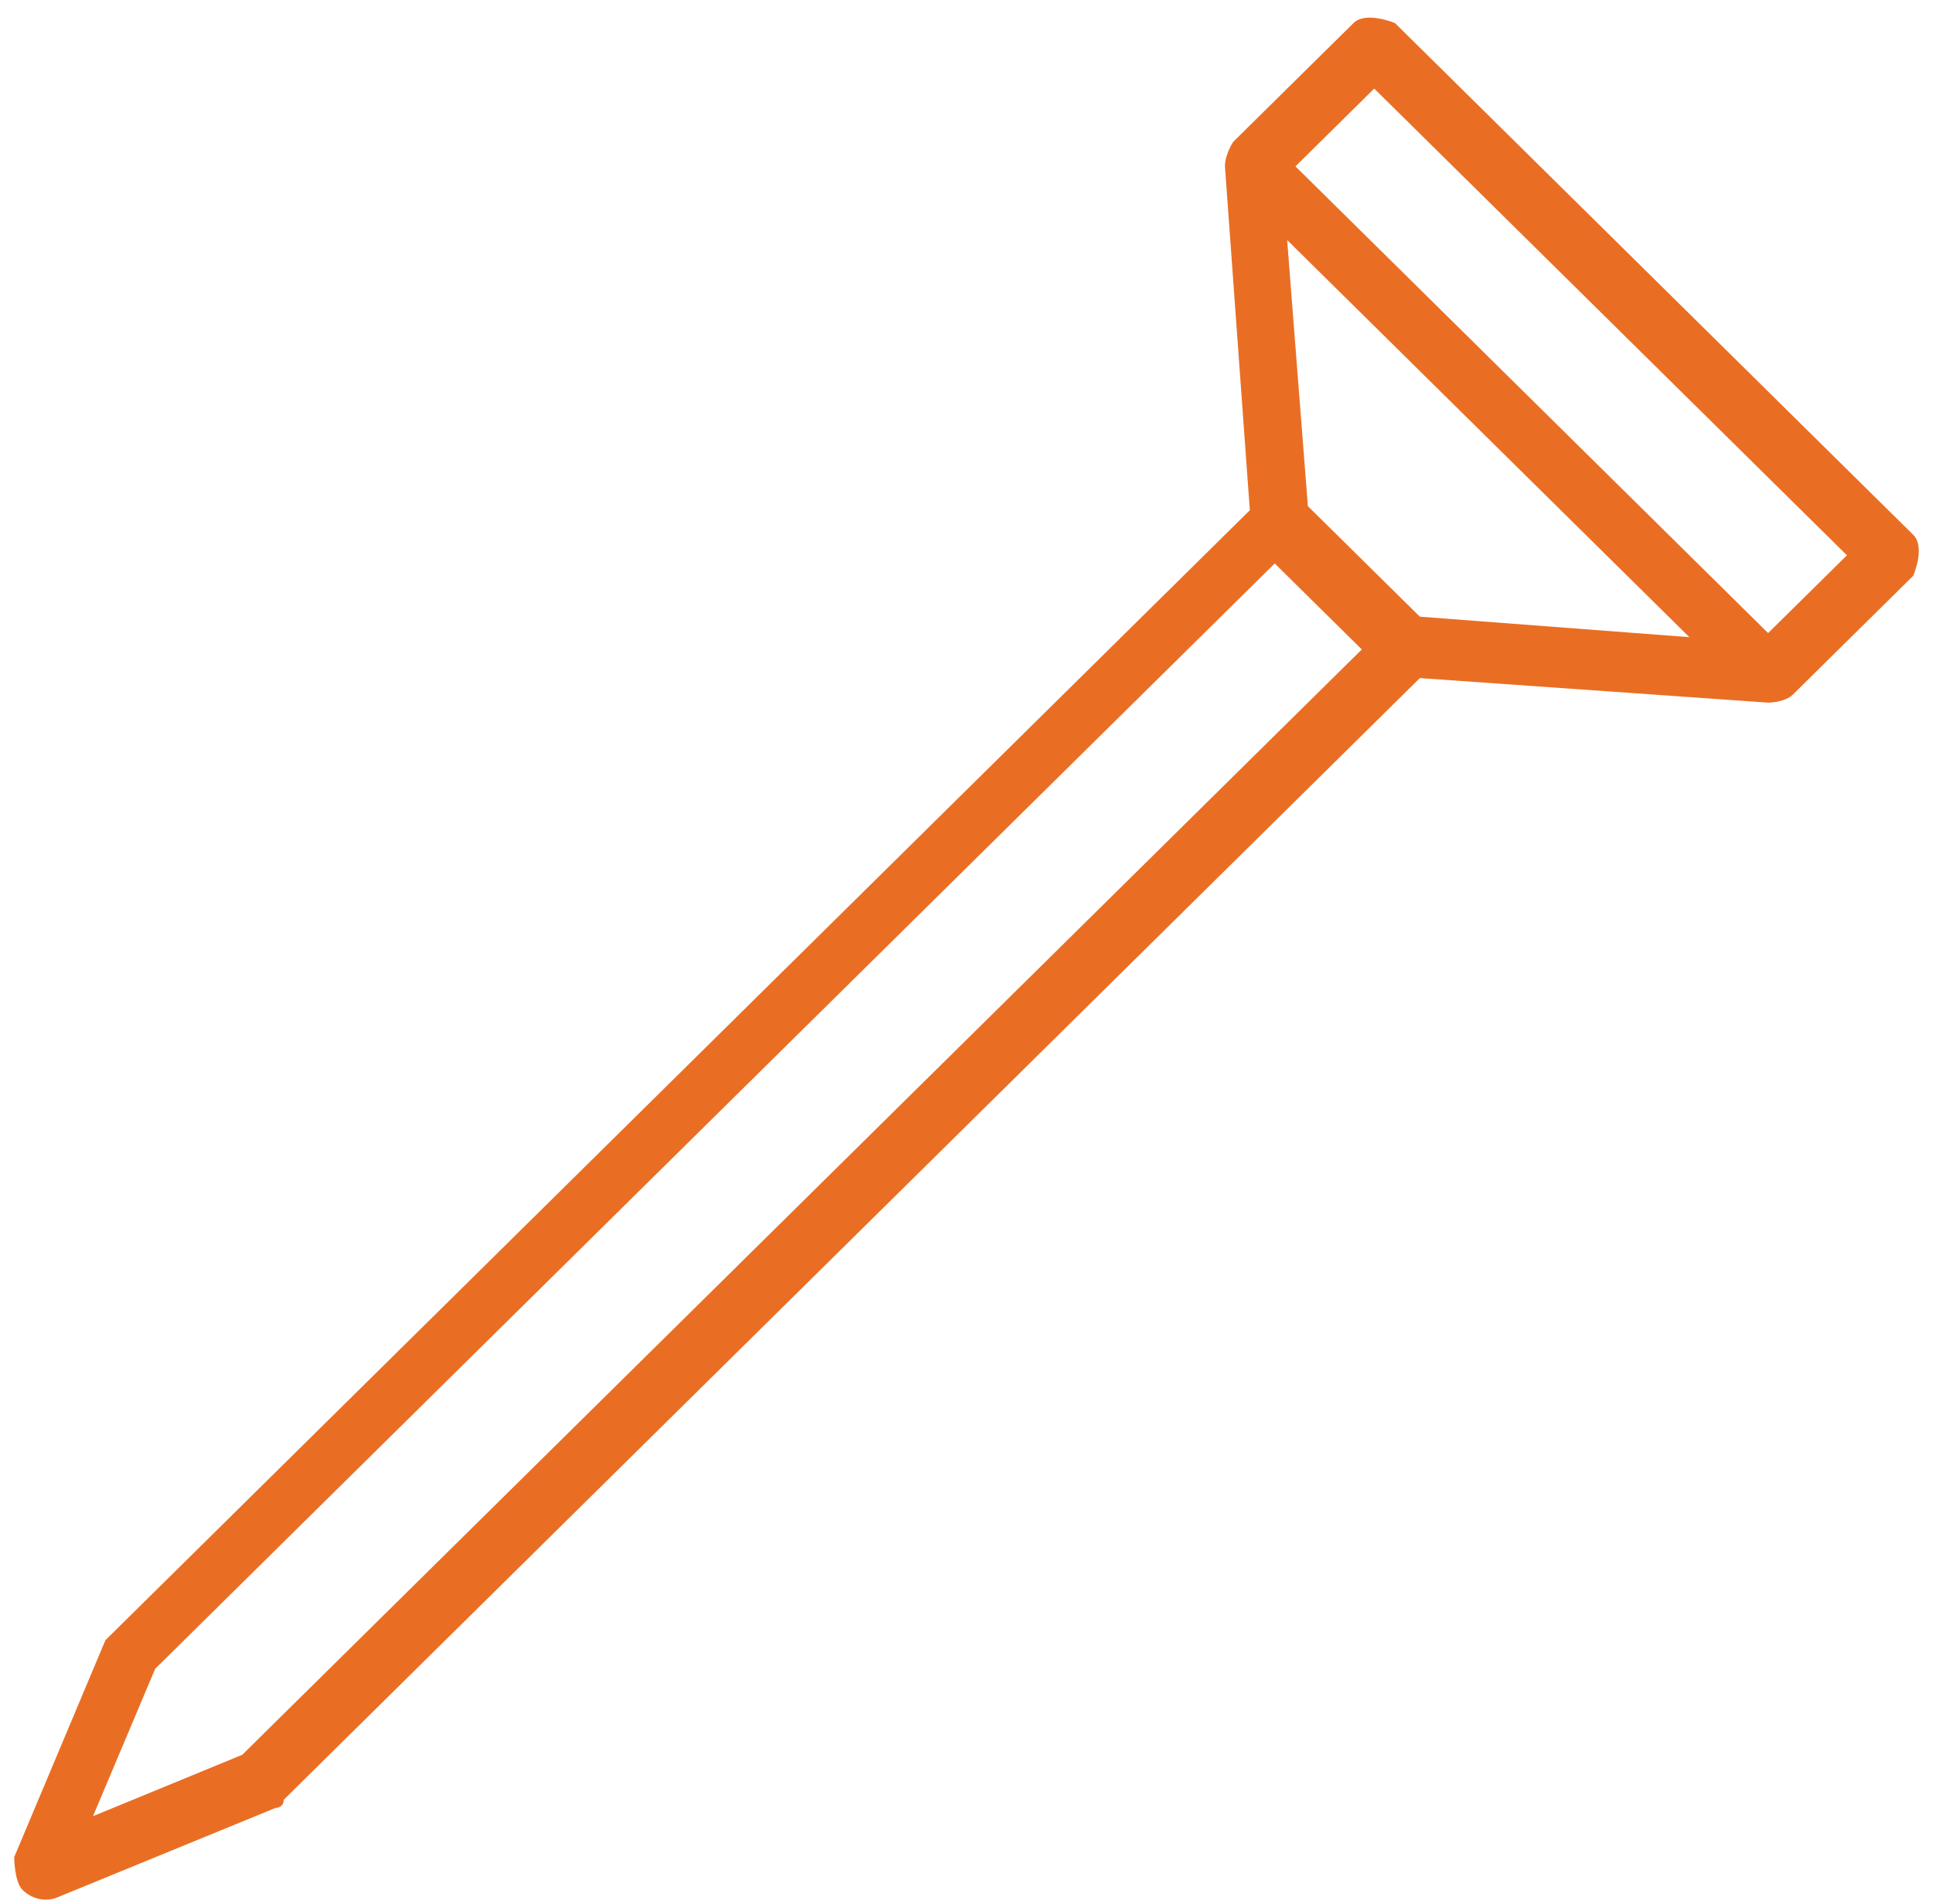 <svg xmlns="http://www.w3.org/2000/svg" width="68" height="67" viewBox="0 0 68 67" fill="none">
  <path d="M49.073 0.812C49.073 0.812 48.051 0.38 47.614 0.812L43.384 4.989C43.384 4.989 43.092 5.421 43.092 5.854L43.967 17.953L4.001 57.422C4.001 57.422 3.855 57.566 3.709 57.71L0.5 65.344C0.5 65.344 0.5 66.208 0.792 66.496C1.083 66.784 1.521 66.928 1.959 66.784L9.689 63.615C9.689 63.615 9.981 63.615 9.981 63.327L49.948 23.859L62.2 24.723C62.2 24.723 62.784 24.723 63.075 24.435L67.305 20.258C67.305 20.258 67.743 19.25 67.305 18.818L49.073 0.812ZM46.009 17.809L45.28 8.446L59.429 22.419L49.948 21.698L46.009 17.809ZM8.523 61.743L3.271 63.904L5.459 58.718L44.843 19.826L47.906 22.851L8.523 61.743ZM62.2 22.275L45.572 5.854L48.343 3.117L64.972 19.538L62.2 22.275Z" fill="#E96E24"/>
</svg>